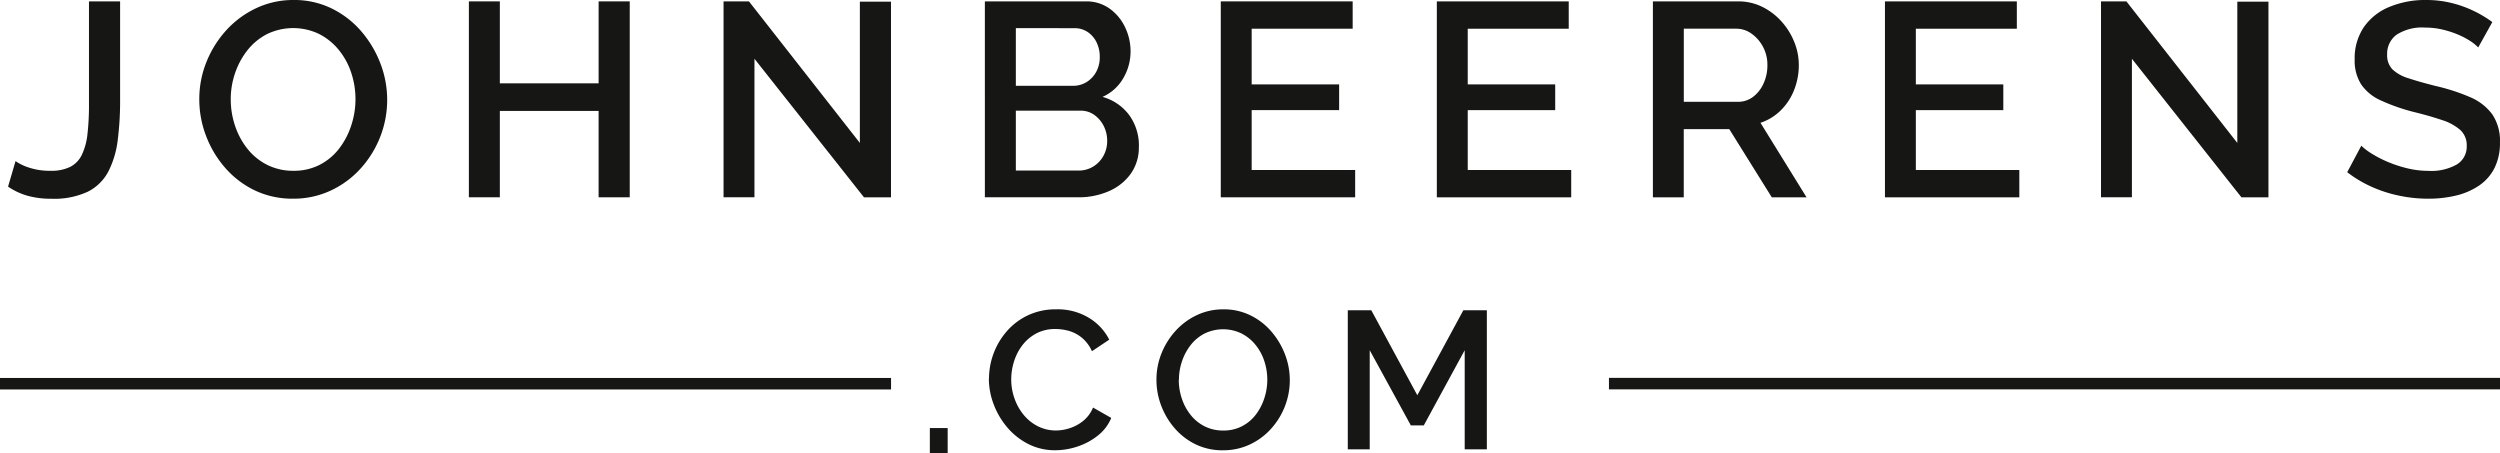 <svg id="Group_329" data-name="Group 329" xmlns="http://www.w3.org/2000/svg" xmlns:xlink="http://www.w3.org/1999/xlink" width="144.537" height="26.198" viewBox="0 0 144.537 26.198">
  <defs>
    <clipPath id="clip-path">
      <rect id="Rectangle_264" data-name="Rectangle 264" width="144.537" height="26.198" fill="none"/>
    </clipPath>
  </defs>
  <g id="Group_2" data-name="Group 2">
    <g id="Group_1" data-name="Group 1" clip-path="url(#clip-path)">
      <path id="Path_1" data-name="Path 1" d="M3.942,9.837a2.966,2.966,0,0,0,.782.375,3.784,3.784,0,0,0,1.244.183,2.463,2.463,0,0,0,1.141-.229,1.524,1.524,0,0,0,.67-.7A3.7,3.7,0,0,0,8.1,8.279a14.63,14.63,0,0,0,.088-1.722V.6h1.8V6.312a17.908,17.908,0,0,1-.136,2.294,5.424,5.424,0,0,1-.534,1.811A2.72,2.72,0,0,1,8.129,11.6a4.6,4.6,0,0,1-2.114.411,5,5,0,0,1-1.388-.175,3.827,3.827,0,0,1-1.117-.526Z" transform="translate(-3.044 -0.521)" fill="#161615"/>
      <path id="Path_2" data-name="Path 2" d="M92.094,11.486a5.024,5.024,0,0,1-2.217-.479,5.317,5.317,0,0,1-1.707-1.3,6.058,6.058,0,0,1-1.109-1.851,5.9,5.9,0,0,1-.391-2.114,5.726,5.726,0,0,1,.415-2.162,6.07,6.07,0,0,1,1.149-1.835A5.486,5.486,0,0,1,89.964.471,5,5,0,0,1,92.126,0a4.908,4.908,0,0,1,2.209.495,5.355,5.355,0,0,1,1.707,1.324,6.286,6.286,0,0,1,1.1,1.851,5.865,5.865,0,0,1-.016,4.251,5.947,5.947,0,0,1-1.141,1.835,5.38,5.38,0,0,1-1.731,1.268,5.069,5.069,0,0,1-2.162.463M88.489,5.743a4.769,4.769,0,0,0,.255,1.547,4.3,4.3,0,0,0,.726,1.332,3.409,3.409,0,0,0,1.141.917,3.306,3.306,0,0,0,1.5.335,3.25,3.25,0,0,0,1.531-.351,3.342,3.342,0,0,0,1.125-.949,4.458,4.458,0,0,0,.694-1.34A4.842,4.842,0,0,0,95.452,4.2a4.117,4.117,0,0,0-.726-1.324,3.523,3.523,0,0,0-1.141-.917,3.467,3.467,0,0,0-3.007.016,3.468,3.468,0,0,0-1.133.941,4.415,4.415,0,0,0-.71,1.324,4.664,4.664,0,0,0-.247,1.5" transform="translate(-75.148 0)" fill="#161615"/>
      <path id="Path_3" data-name="Path 3" d="M213.21.6V11.927h-1.8V6.933H205.7v4.993H203.91V.6H205.7V5.338h5.711V.6Z" transform="translate(-176.802 -0.52)" fill="#161615"/>
      <path id="Path_4" data-name="Path 4" d="M316.456,3.918v8.008h-1.787V.6h1.468l6.413,8.184V.616h1.8V11.927h-1.563Z" transform="translate(-272.837 -0.52)" fill="#161615"/>
      <path id="Path_5" data-name="Path 5" d="M437.211,9.007a2.606,2.606,0,0,1-.471,1.563,3.022,3.022,0,0,1-1.268,1.005,4.308,4.308,0,0,1-1.755.351h-5.408V.6h5.839a2.287,2.287,0,0,1,1.38.423,2.779,2.779,0,0,1,.893,1.085,3.207,3.207,0,0,1,.311,1.38,3.041,3.041,0,0,1-.423,1.556,2.58,2.58,0,0,1-1.2,1.077,2.879,2.879,0,0,1,1.539,1.045,2.992,2.992,0,0,1,.566,1.843M430.1,2.147V5.482h3.286a1.494,1.494,0,0,0,.8-.215,1.569,1.569,0,0,0,.558-.59,1.734,1.734,0,0,0,.207-.853,1.888,1.888,0,0,0-.191-.87,1.518,1.518,0,0,0-.518-.59,1.345,1.345,0,0,0-.758-.215Zm5.28,6.525a1.886,1.886,0,0,0-.2-.869,1.761,1.761,0,0,0-.542-.638,1.342,1.342,0,0,0-.806-.247H430.1v3.462h3.621a1.592,1.592,0,0,0,.854-.231,1.658,1.658,0,0,0,.59-.622,1.739,1.739,0,0,0,.215-.853" transform="translate(-371.369 -0.52)" fill="#161615"/>
      <path id="Path_6" data-name="Path 6" d="M538.677,10.348v1.579h-7.769V.6h7.625V2.18h-5.839V5.4h5.057V6.886h-5.057v3.462Z" transform="translate(-460.329 -0.52)" fill="#161615"/>
      <path id="Path_7" data-name="Path 7" d="M632.636,10.348v1.579h-7.769V.6h7.626V2.18h-5.839V5.4h5.057V6.886h-5.057v3.462Z" transform="translate(-541.797 -0.52)" fill="#161615"/>
      <path id="Path_8" data-name="Path 8" d="M718.827,11.927V.6h4.93a3.1,3.1,0,0,1,1.4.319,3.686,3.686,0,0,1,1.109.846A4,4,0,0,1,727,2.945a3.56,3.56,0,0,1,.263,1.34,3.873,3.873,0,0,1-.271,1.436,3.375,3.375,0,0,1-.774,1.181,3,3,0,0,1-1.172.718l2.664,4.307H725.7l-2.457-3.941h-2.632v3.941Zm1.787-5.52h3.127a1.424,1.424,0,0,0,.877-.287,1.973,1.973,0,0,0,.606-.774,2.511,2.511,0,0,0,.223-1.061,2.2,2.2,0,0,0-.917-1.819,1.5,1.5,0,0,0-.885-.287h-3.031Z" transform="translate(-623.265 -0.52)" fill="#161615"/>
      <path id="Path_9" data-name="Path 9" d="M827.515,10.348v1.579h-7.769V.6h7.625V2.18h-5.839V5.4h5.057V6.886h-5.057v3.462Z" transform="translate(-710.768 -0.52)" fill="#161615"/>
      <path id="Path_10" data-name="Path 10" d="M915.493,3.918v8.008h-1.787V.6h1.468l6.413,8.184V.616h1.8V11.927h-1.564Z" transform="translate(-792.237 -0.52)" fill="#161615"/>
      <path id="Path_11" data-name="Path 11" d="M1028.428,2.744a2.482,2.482,0,0,0-.463-.375,4.528,4.528,0,0,0-.718-.375,5.519,5.519,0,0,0-.893-.287,4.354,4.354,0,0,0-.989-.112,2.726,2.726,0,0,0-1.659.414,1.359,1.359,0,0,0-.542,1.145,1.165,1.165,0,0,0,.3.851,2.285,2.285,0,0,0,.925.517q.622.207,1.563.445a11.47,11.47,0,0,1,1.994.644,3.08,3.08,0,0,1,1.292.994,2.743,2.743,0,0,1,.447,1.638,3.2,3.2,0,0,1-.319,1.479,2.687,2.687,0,0,1-.893,1.01,4.045,4.045,0,0,1-1.324.573,6.8,6.8,0,0,1-1.611.183,8.184,8.184,0,0,1-1.683-.176,7.645,7.645,0,0,1-1.6-.518,6.92,6.92,0,0,1-1.4-.838l.814-1.531a3.493,3.493,0,0,0,.6.455,6.511,6.511,0,0,0,.909.471,7.23,7.23,0,0,0,1.133.375,5.2,5.2,0,0,0,1.252.152,2.979,2.979,0,0,0,1.635-.373,1.205,1.205,0,0,0,.566-1.071,1.192,1.192,0,0,0-.367-.915,2.956,2.956,0,0,0-1.069-.581q-.7-.238-1.675-.477a11.124,11.124,0,0,1-1.867-.66,2.7,2.7,0,0,1-1.125-.923,2.553,2.553,0,0,1-.375-1.44,3.2,3.2,0,0,1,.542-1.885A3.321,3.321,0,0,1,1023.315.39a5.4,5.4,0,0,1,2.1-.39,6.1,6.1,0,0,1,1.452.168,6.547,6.547,0,0,1,1.284.455,6.688,6.688,0,0,1,1.093.654Z" transform="translate(-885.151)" fill="#161615"/>
    </g>
  </g>
  <rect id="Rectangle_265" data-name="Rectangle 265" width="1.03" height="1.449" transform="translate(53.759 24.748)" fill="#161615"/>
  <g id="Group_4" data-name="Group 4">
    <g id="Group_3" data-name="Group 3" clip-path="url(#clip-path)">
      <path id="Path_12" data-name="Path 12" d="M430.107,138.52a4.188,4.188,0,0,1,1.025-2.734,3.714,3.714,0,0,1,1.229-.928,3.771,3.771,0,0,1,1.642-.345,3.49,3.49,0,0,1,1.879.492,3.119,3.119,0,0,1,1.177,1.262l-1,.668a2.147,2.147,0,0,0-.572-.77,2.056,2.056,0,0,0-.747-.4,2.9,2.9,0,0,0-.787-.113,2.316,2.316,0,0,0-1.11.255,2.463,2.463,0,0,0-.8.674,3.007,3.007,0,0,0-.487.94,3.447,3.447,0,0,0-.164,1.042,3.282,3.282,0,0,0,.193,1.115,3.087,3.087,0,0,0,.538.951,2.538,2.538,0,0,0,.821.651,2.3,2.3,0,0,0,1.042.238,2.6,2.6,0,0,0,.8-.136,2.4,2.4,0,0,0,.776-.425,1.949,1.949,0,0,0,.56-.764l1.053.6a2.52,2.52,0,0,1-.775,1.019,3.773,3.773,0,0,1-1.178.634,4.075,4.075,0,0,1-1.285.215,3.373,3.373,0,0,1-1.551-.357,3.913,3.913,0,0,1-1.212-.951,4.506,4.506,0,0,1-.792-1.336,4.175,4.175,0,0,1-.283-1.5" transform="translate(-372.928 -116.63)" fill="#161615"/>
      <path id="Path_13" data-name="Path 13" d="M506.775,142.664a3.566,3.566,0,0,1-1.574-.34,3.772,3.772,0,0,1-1.211-.923,4.3,4.3,0,0,1-.787-1.313,4.192,4.192,0,0,1-.277-1.5,4.06,4.06,0,0,1,.294-1.534,4.306,4.306,0,0,1,.815-1.3,3.89,3.89,0,0,1,1.229-.906,3.548,3.548,0,0,1,1.534-.334,3.483,3.483,0,0,1,1.568.351,3.8,3.8,0,0,1,1.211.94,4.463,4.463,0,0,1,.781,1.313,4.162,4.162,0,0,1-.011,3.017,4.224,4.224,0,0,1-.809,1.3,3.819,3.819,0,0,1-1.228.9,3.6,3.6,0,0,1-1.534.328m-2.559-4.076a3.383,3.383,0,0,0,.181,1.1,3.049,3.049,0,0,0,.515.945,2.42,2.42,0,0,0,.809.651,2.347,2.347,0,0,0,1.064.238,2.307,2.307,0,0,0,1.087-.249,2.371,2.371,0,0,0,.8-.674,3.165,3.165,0,0,0,.492-.951,3.435,3.435,0,0,0-.006-2.151,2.923,2.923,0,0,0-.515-.94,2.5,2.5,0,0,0-.809-.651,2.461,2.461,0,0,0-2.134.011,2.459,2.459,0,0,0-.8.668,3.133,3.133,0,0,0-.5.94,3.309,3.309,0,0,0-.175,1.064" transform="translate(-436.066 -116.63)" fill="#161615"/>
      <path id="Path_14" data-name="Path 14" d="M592.893,142.976v-5.729l-2.366,4.348h-.747l-2.378-4.348v5.729h-1.268v-8.039h1.359l2.661,4.914,2.661-4.914h1.359v8.039Z" transform="translate(-508.212 -116.999)" fill="#161615"/>
      <rect id="Rectangle_266" data-name="Rectangle 266" width="51.516" height="0.665" transform="translate(0 21.852)" fill="#161615"/>
      <rect id="Rectangle_267" data-name="Rectangle 267" width="51.516" height="0.665" transform="translate(93.021 21.846)" fill="#161615"/>
    </g>
  </g>
</svg>
